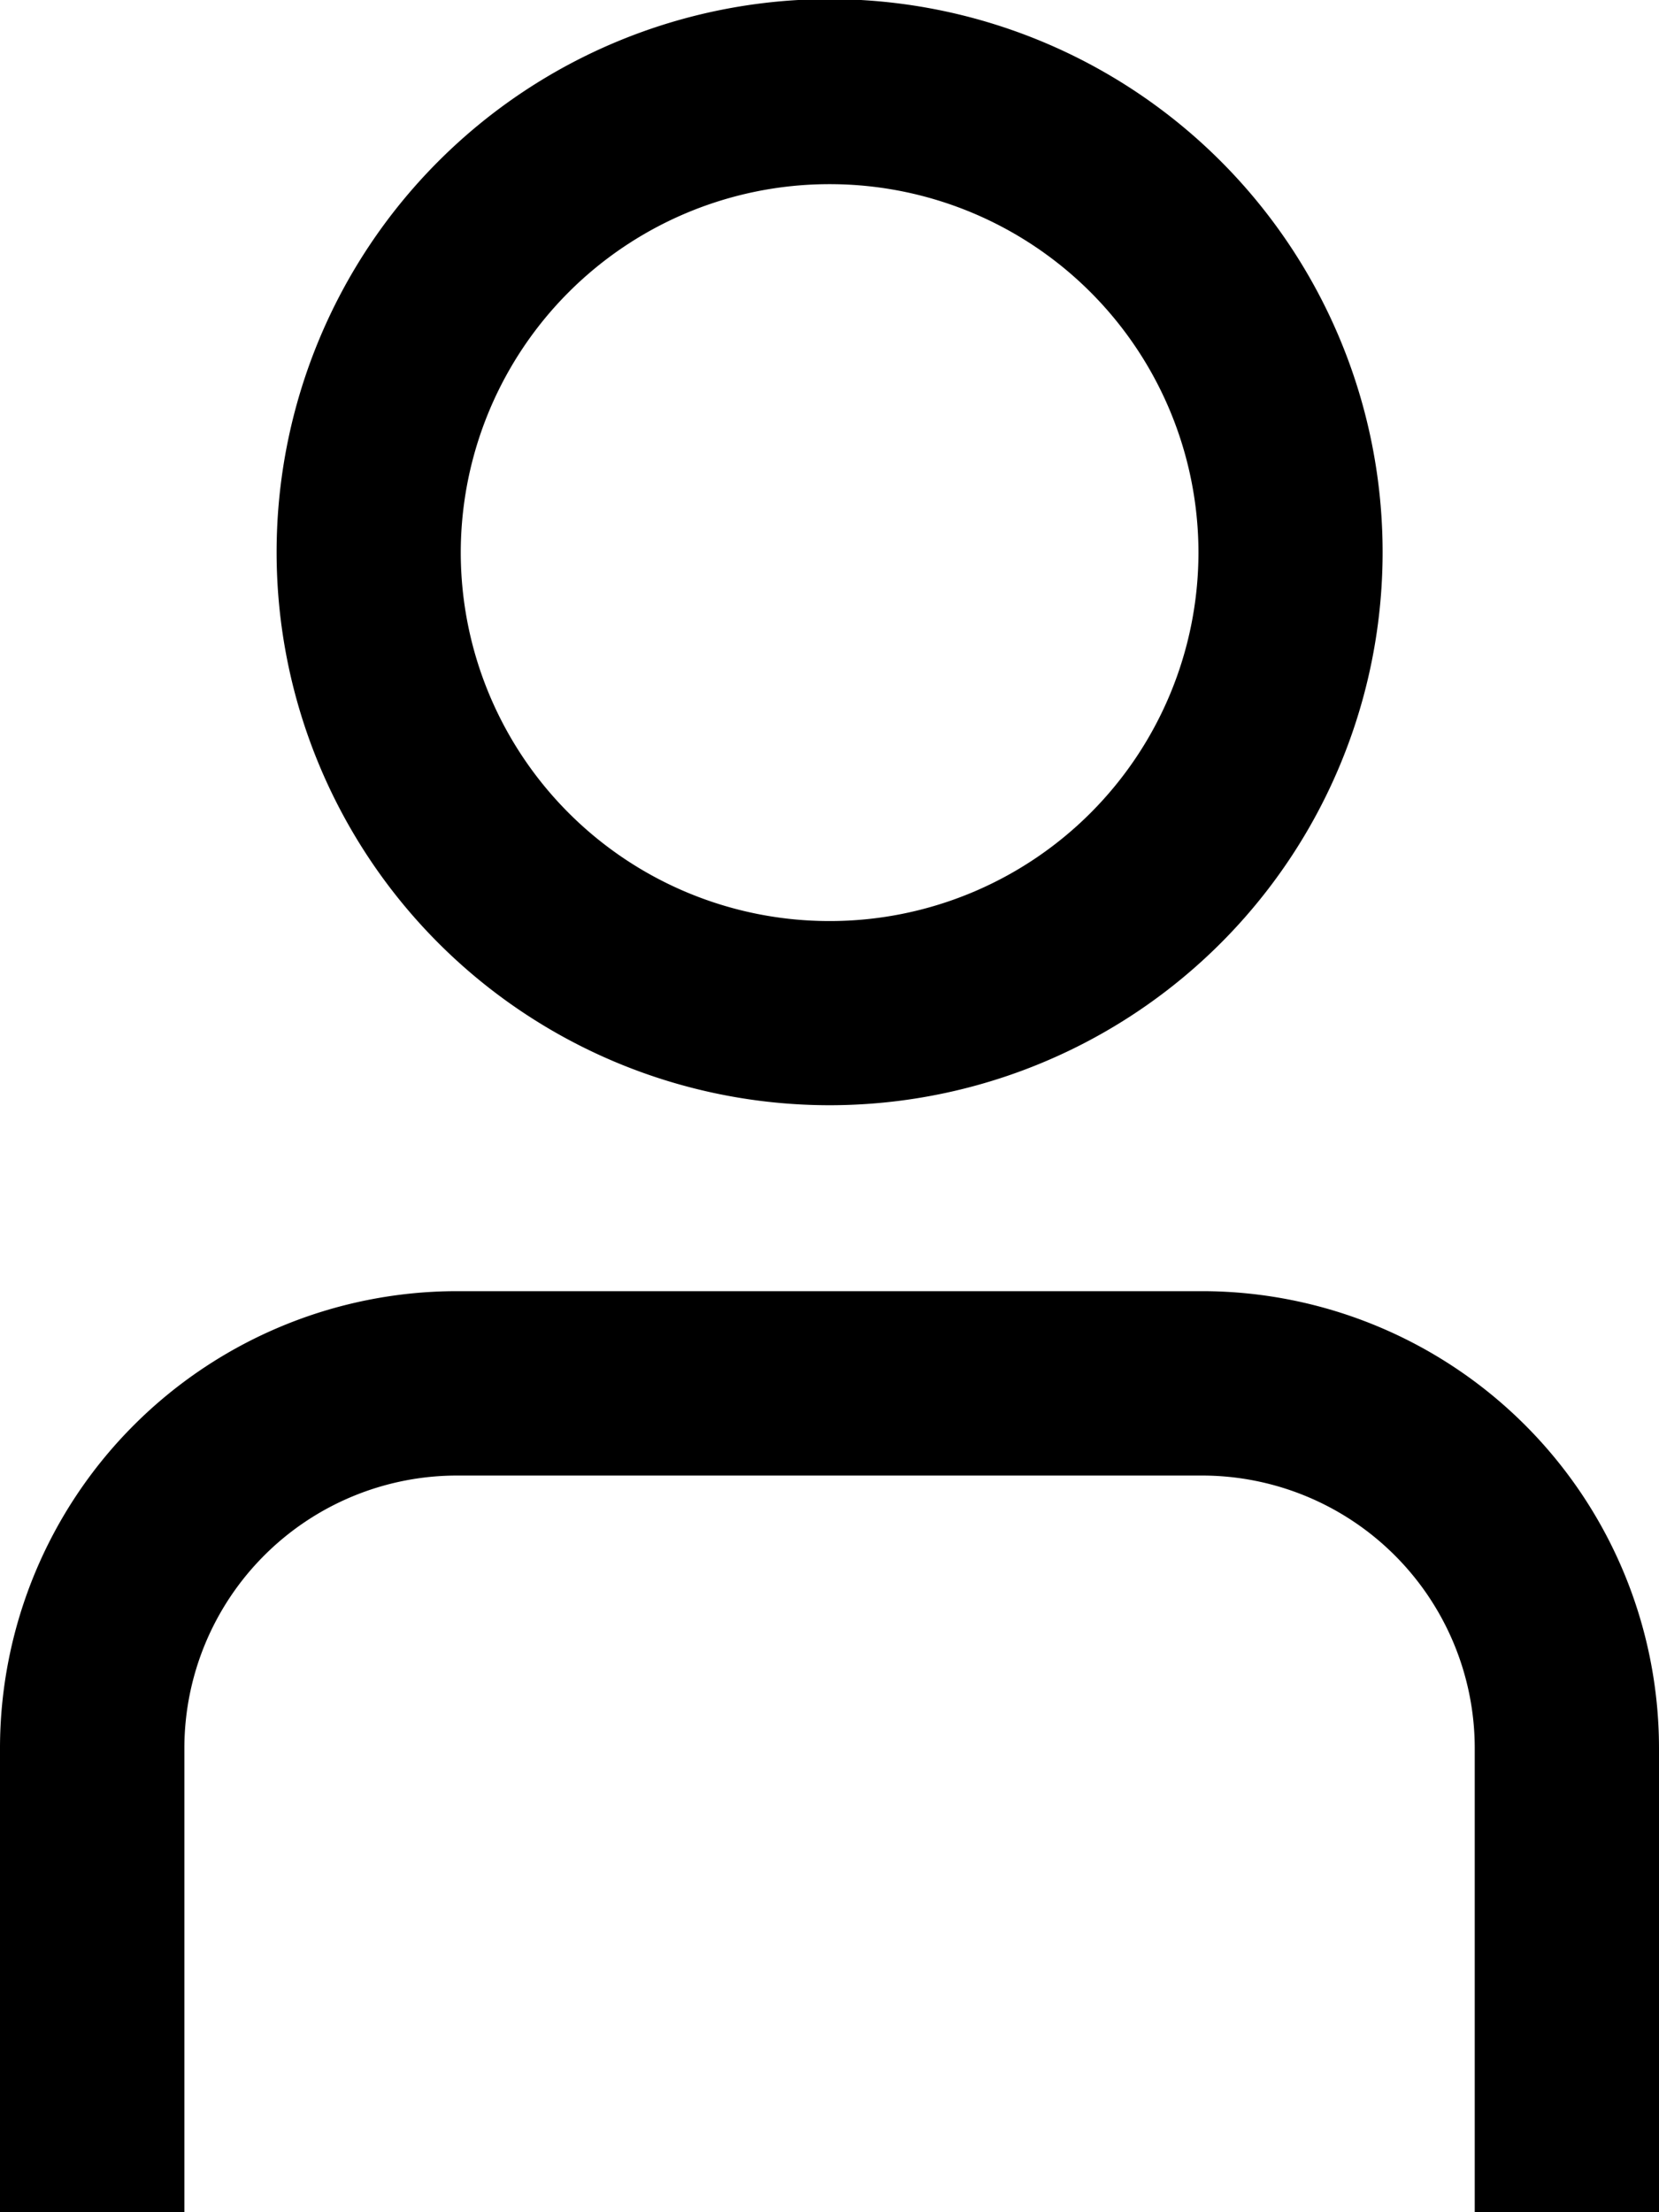 <svg xmlns="http://www.w3.org/2000/svg" width="15" height="20" viewBox="0 0 15 20">
  <g id="Group_755" data-name="Group 755" transform="translate(-205.5 -1851.08)">
    <path id="Path_1205" data-name="Path 1205" d="M1.56.86H-.106v-4.2A2.466,2.466,0,0,0-2.571-5.8H-9.309a2.466,2.466,0,0,0-2.464,2.462V.86H-13.44v-4.2A4.134,4.134,0,0,1-9.309-7.467h6.739A4.134,4.134,0,0,1,1.56-3.339Z" transform="translate(218.94 1870.22)"/>
    <path id="Path_1206" data-name="Path 1206" d="M.522,1.032a5,5,0,0,1-5-5,5,5,0,0,1,5-5,5,5,0,0,1,5,5,5,5,0,0,1-5,5m0-8.327A3.333,3.333,0,0,0-2.813-3.964,3.334,3.334,0,0,0,.522-.633,3.334,3.334,0,0,0,3.857-3.964,3.333,3.333,0,0,0,.522-7.295" transform="translate(212.479 1860.04)"/>
  </g>
</svg>
